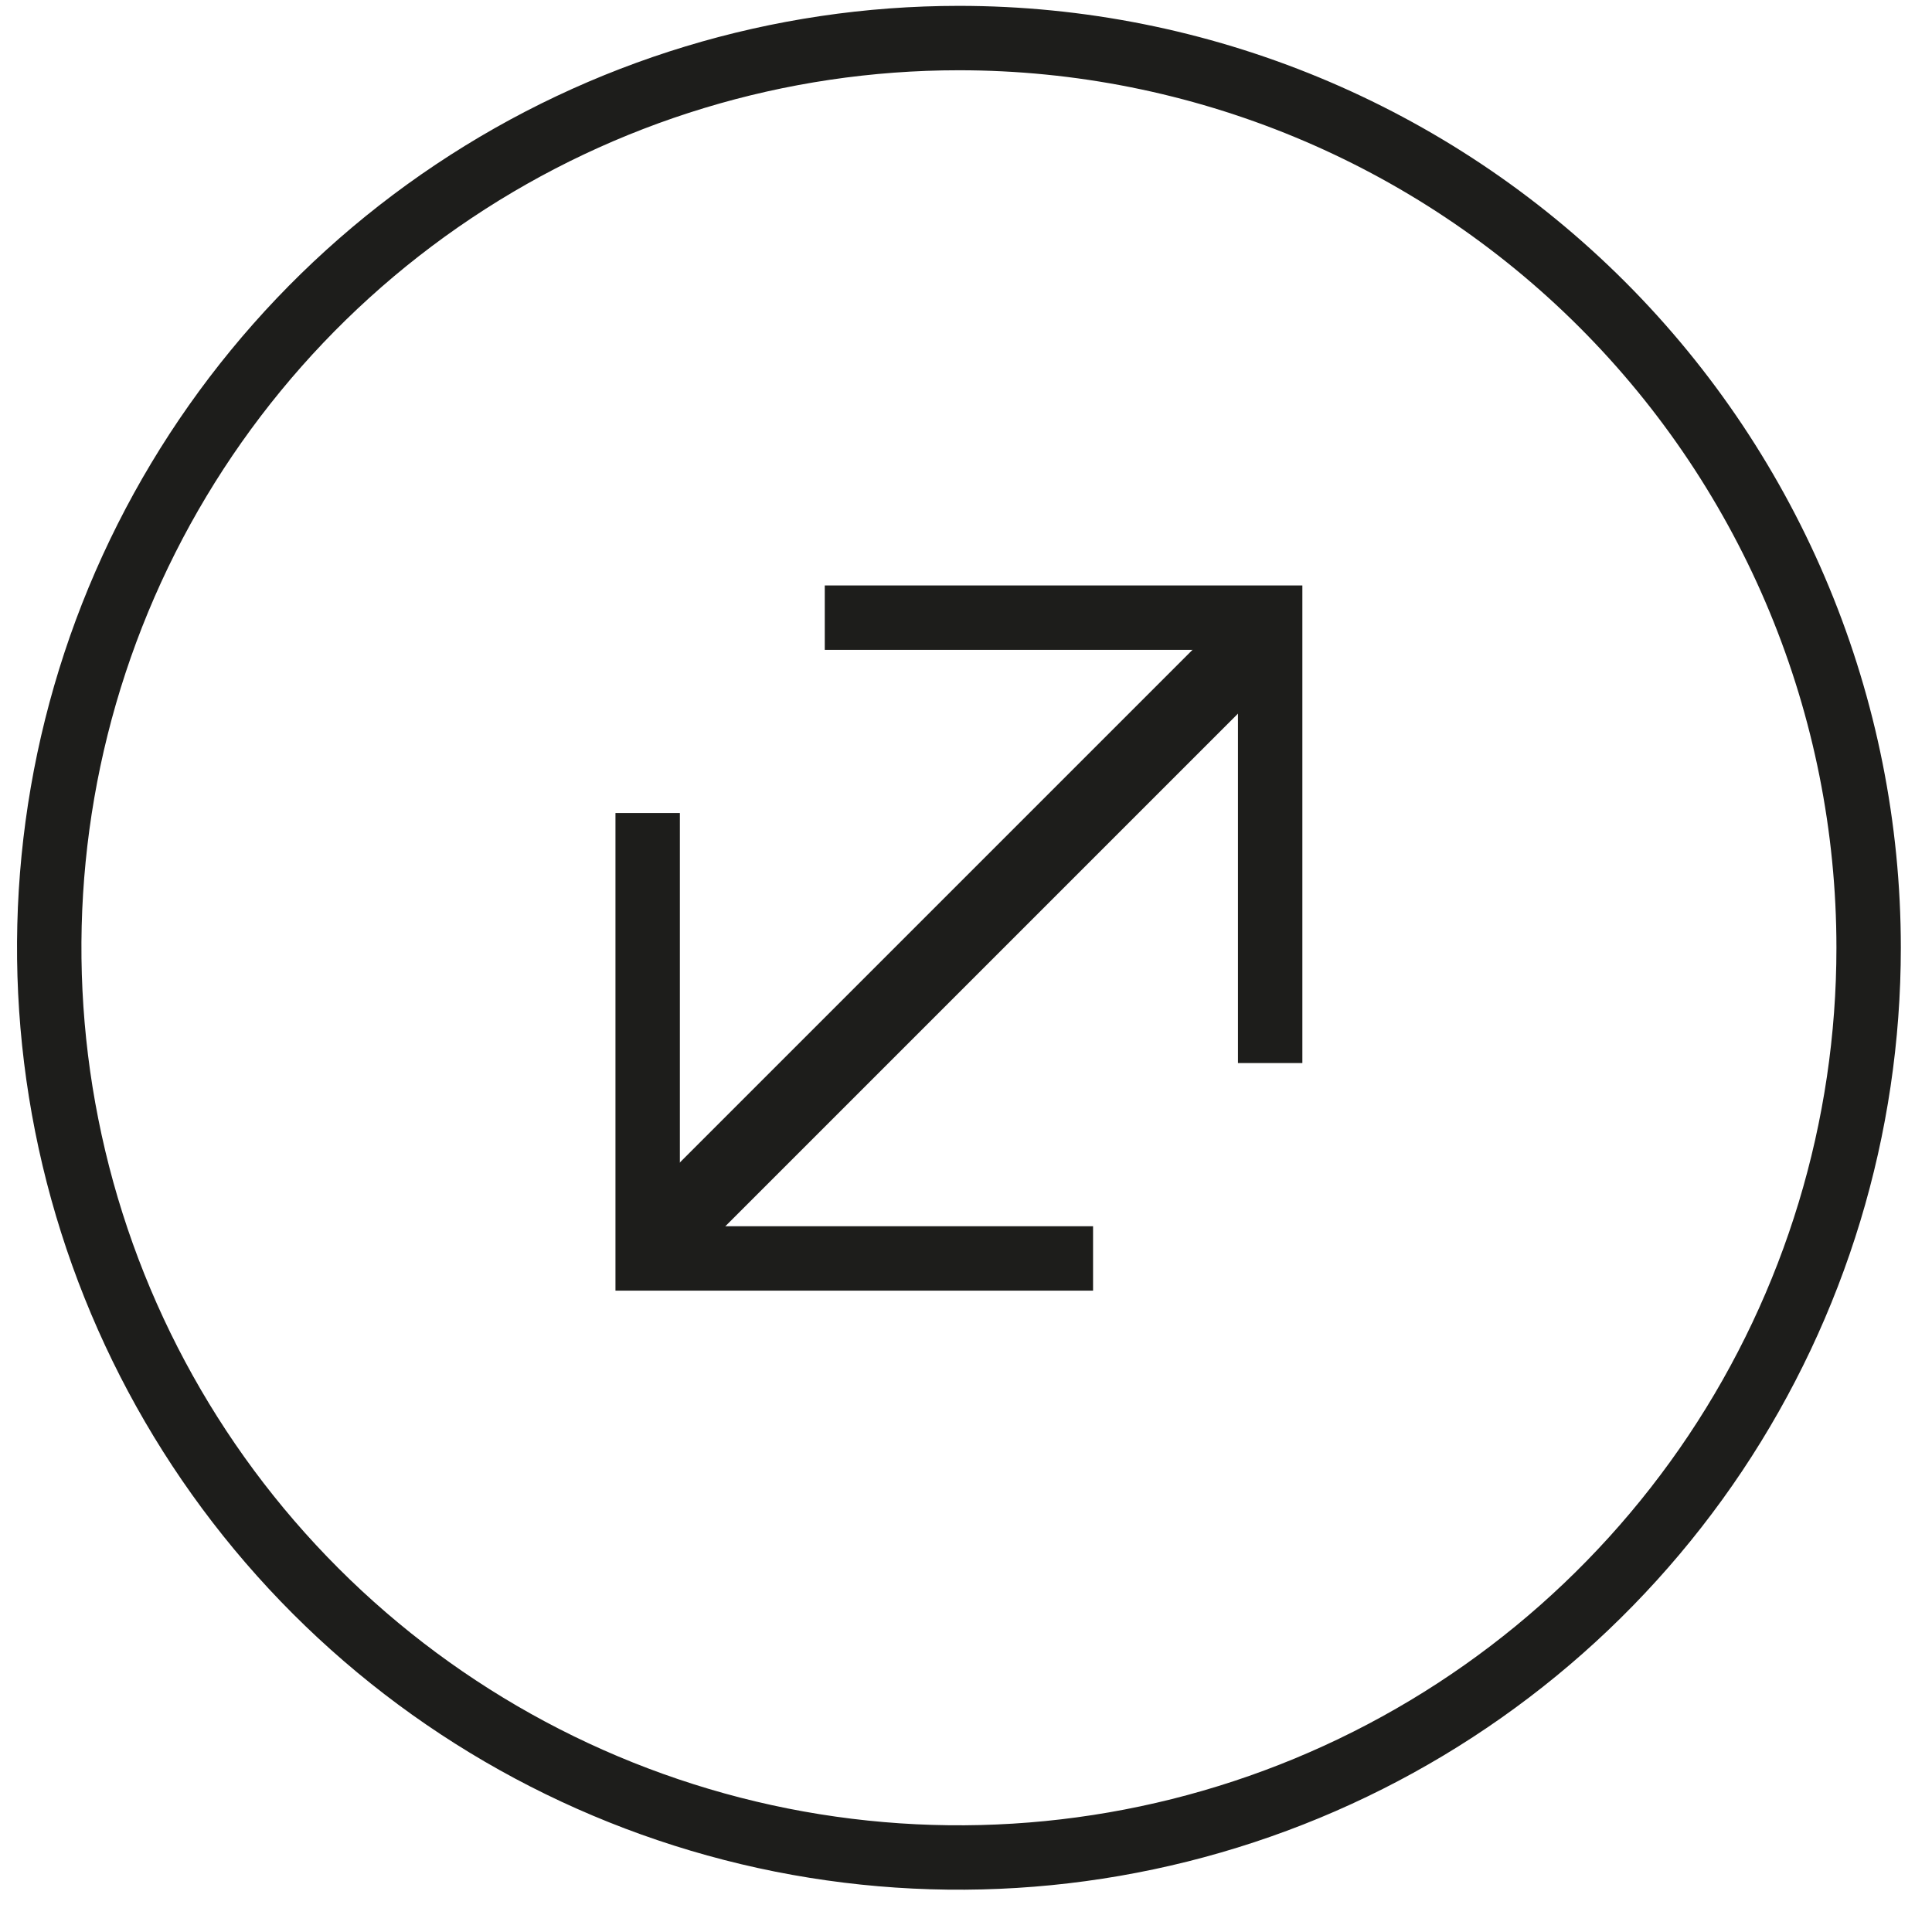 <svg width="30" height="30" viewBox="0 0 30 30" fill="none" xmlns="http://www.w3.org/2000/svg">
<path d="M12.807 9.591H19.723V16.507" stroke="#1D1D1B" stroke-miterlimit="10"/>
<path d="M19.724 9.591L10.056 19.259" stroke="#1D1D1B" stroke-miterlimit="10"/>
<path d="M16.973 19.541H10.057V12.625" stroke="#1D1D1B" stroke-miterlimit="10"/>
<path d="M10.056 19.541L19.724 9.873" stroke="#1D1D1B" stroke-miterlimit="10"/>
<path d="M29.016 14.717C29.016 17.511 28.188 20.242 26.636 22.565C25.083 24.888 22.877 26.699 20.296 27.768C17.715 28.837 14.874 29.117 12.134 28.572C9.394 28.026 6.877 26.681 4.902 24.706C2.926 22.73 1.581 20.213 1.036 17.473C0.491 14.733 0.77 11.892 1.839 9.311C2.909 6.73 4.719 4.524 7.042 2.972C9.365 1.419 12.096 0.591 14.89 0.591C18.637 0.591 22.23 2.079 24.879 4.728C27.528 7.378 29.016 10.971 29.016 14.717Z" stroke="#1D1D1B"/>
</svg>
